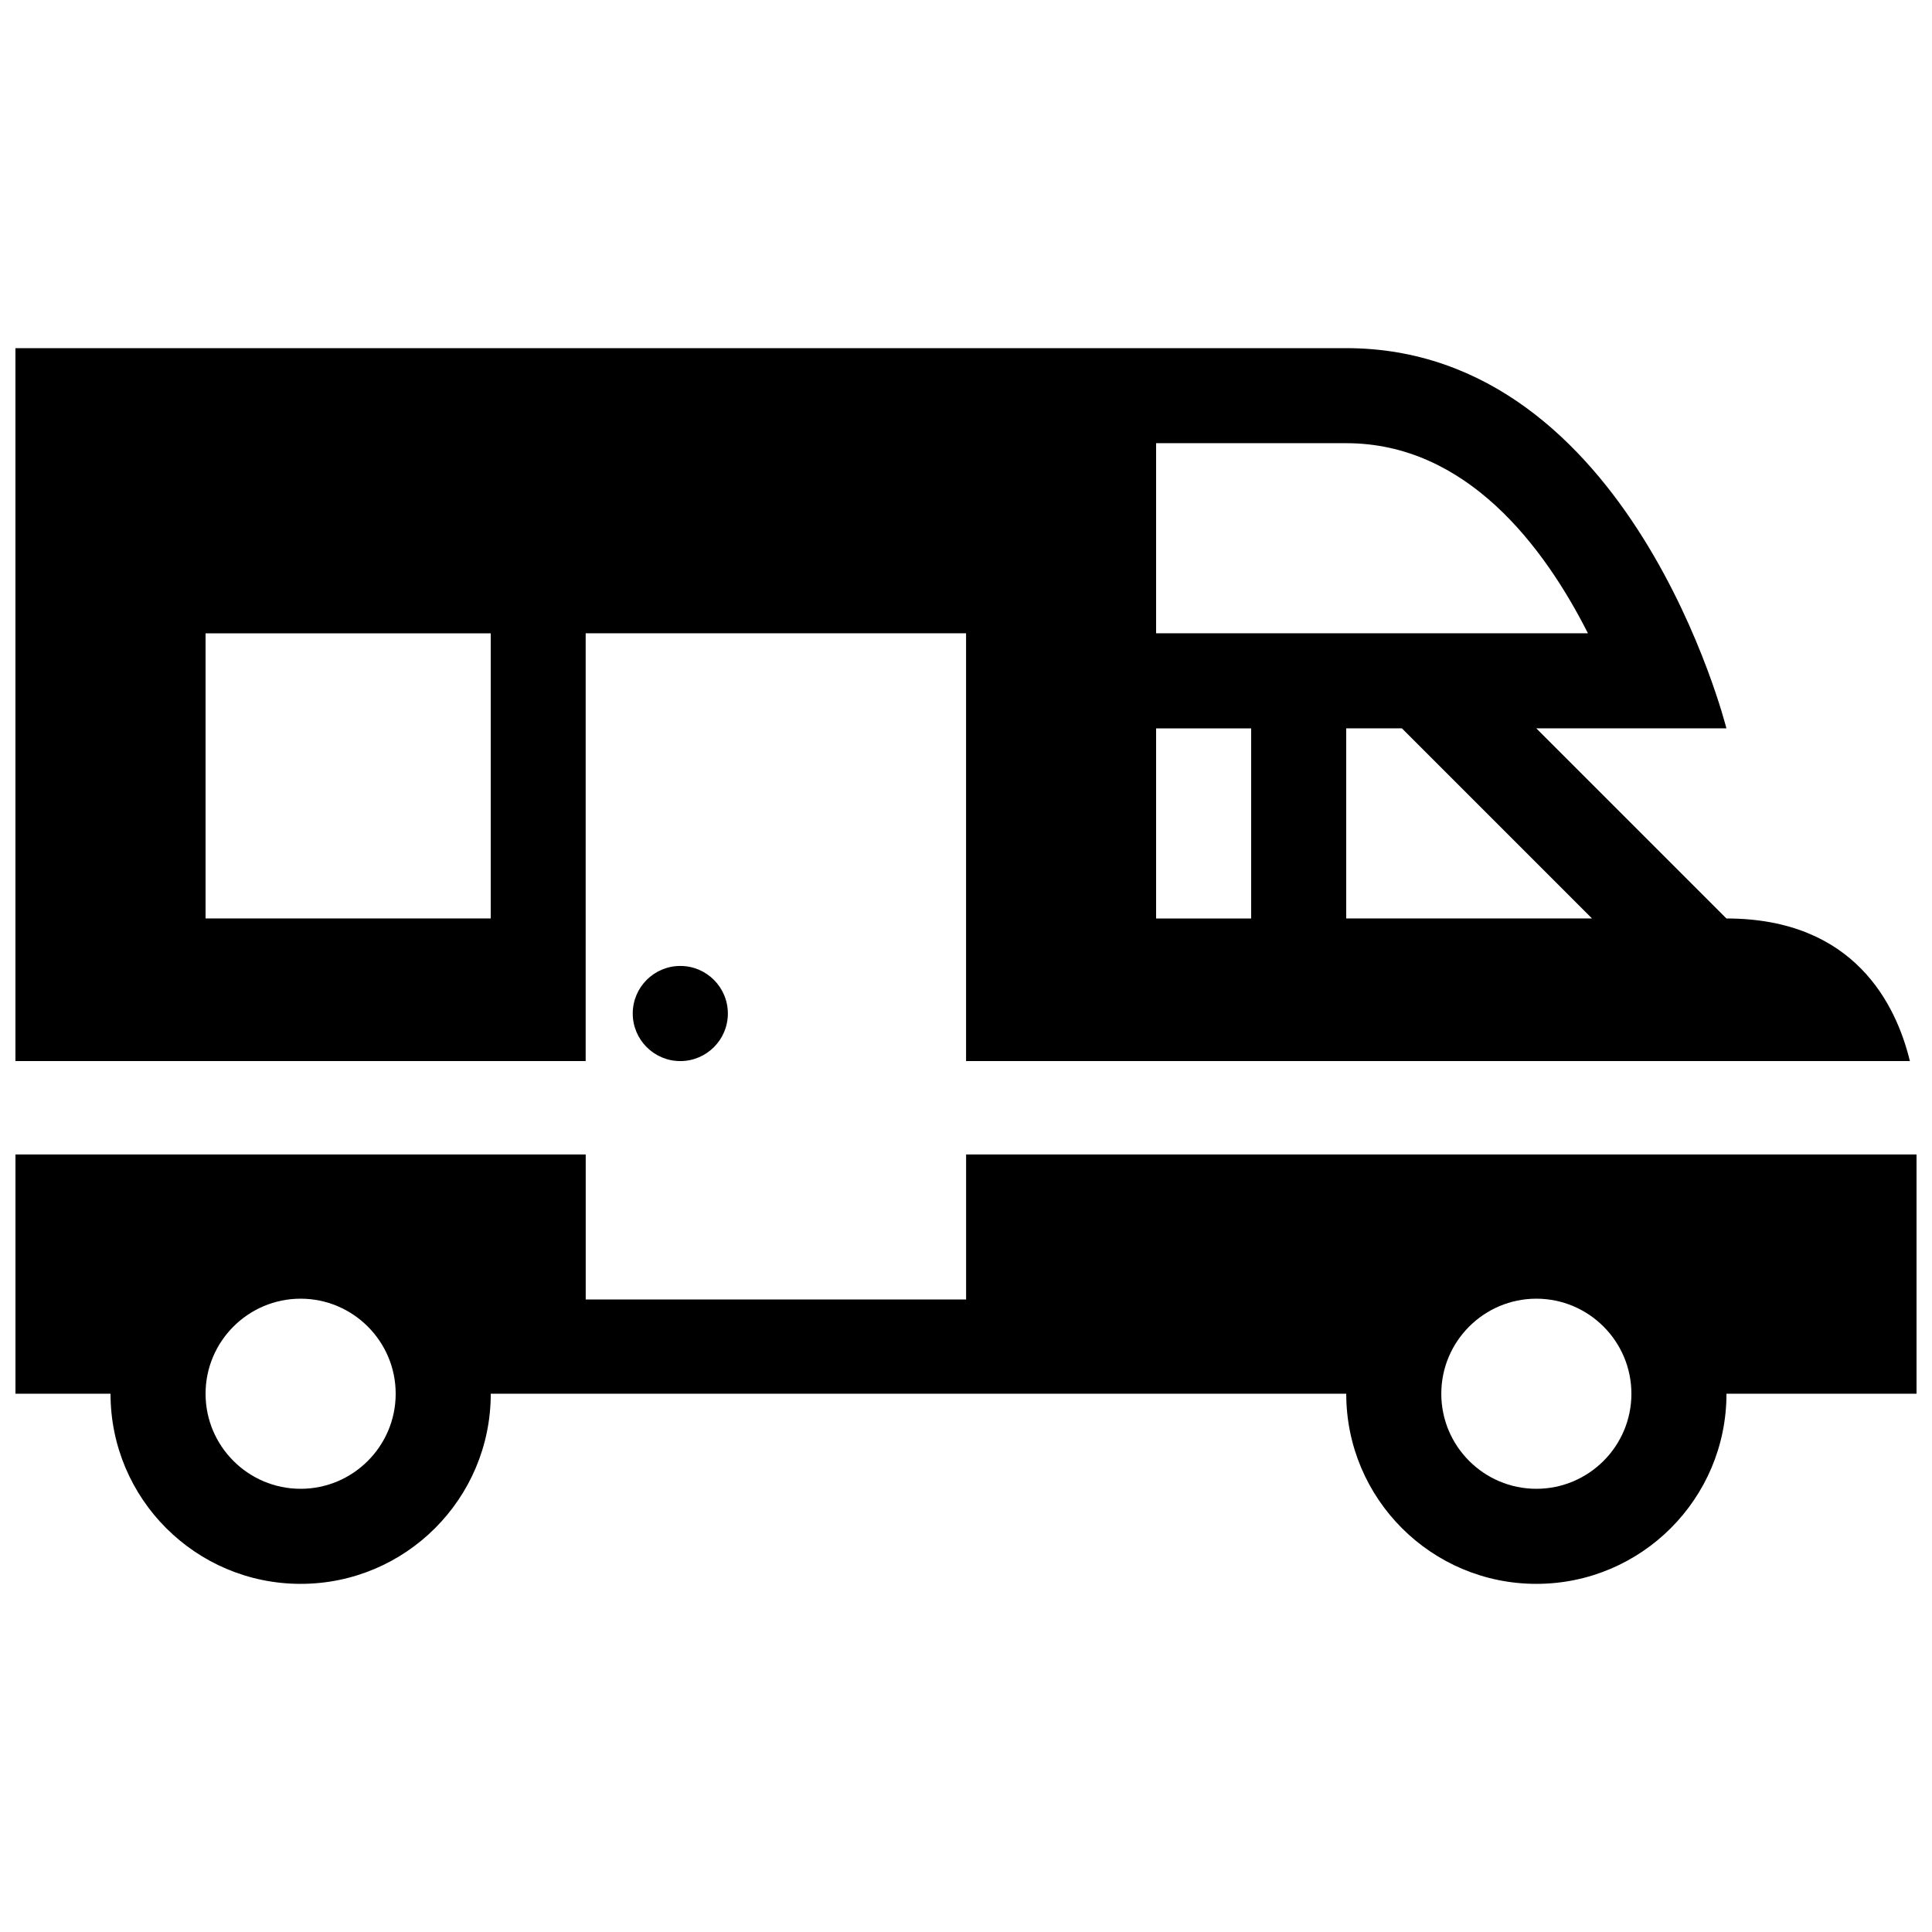 <?xml version="1.0" encoding="UTF-8"?>
<!-- Uploaded to: ICON Repo, www.iconrepo.com, Generator: ICON Repo Mixer Tools -->
<svg width="800px" height="800px" version="1.1" viewBox="144 144 512 512" xmlns="http://www.w3.org/2000/svg">
 <defs>
  <clipPath id="a">
   <path d="m148.09 236h503.81v328h-503.81z"/>
  </clipPath>
 </defs>
 <g clip-path="url(#a)">
  <path d="m299.21 311.83h100.81v113.36h250.12c-3.617-14.934-14.695-37.785-48.621-37.785l-50.383-50.383h50.383s-25.191-100.76-100.76-100.76l-352.67 0.004v188.93h151.12zm266.69 75.57h-65.141v-50.383h14.762zm-115.52-125.95h50.383c31.855 0 52.395 27.332 64.059 50.383h-114.44zm0 75.574h25.191v50.383h-25.191zm-176.33 50.371h-75.57v-75.562h75.57zm125.98 62.551v38.43h-100.81v-38.43h-151.12v63.41h25.191c0 27.82 22.562 50.383 50.383 50.383 27.82 0 50.383-22.562 50.383-50.383h226.71c0 27.82 22.562 50.383 50.383 50.383 27.82 0 50.383-22.562 50.383-50.383h50.383l-0.012-63.41zm-176.36 88.602c-13.875 0-25.191-11.289-25.191-25.191 0-13.898 11.316-25.191 25.191-25.191s25.191 11.289 25.191 25.191c0 13.898-11.316 25.191-25.191 25.191zm327.48 0c-13.875 0-25.191-11.289-25.191-25.191 0-13.898 11.316-25.191 25.191-25.191s25.191 11.289 25.191 25.191c0 13.898-11.316 25.191-25.191 25.191zm-226.86-138.56c6.961 0 12.602 5.644 12.602 12.605 0 6.957-5.644 12.605-12.602 12.605s-12.605-5.648-12.605-12.605c0-6.961 5.641-12.605 12.605-12.605z"/>
 </g>
</svg>